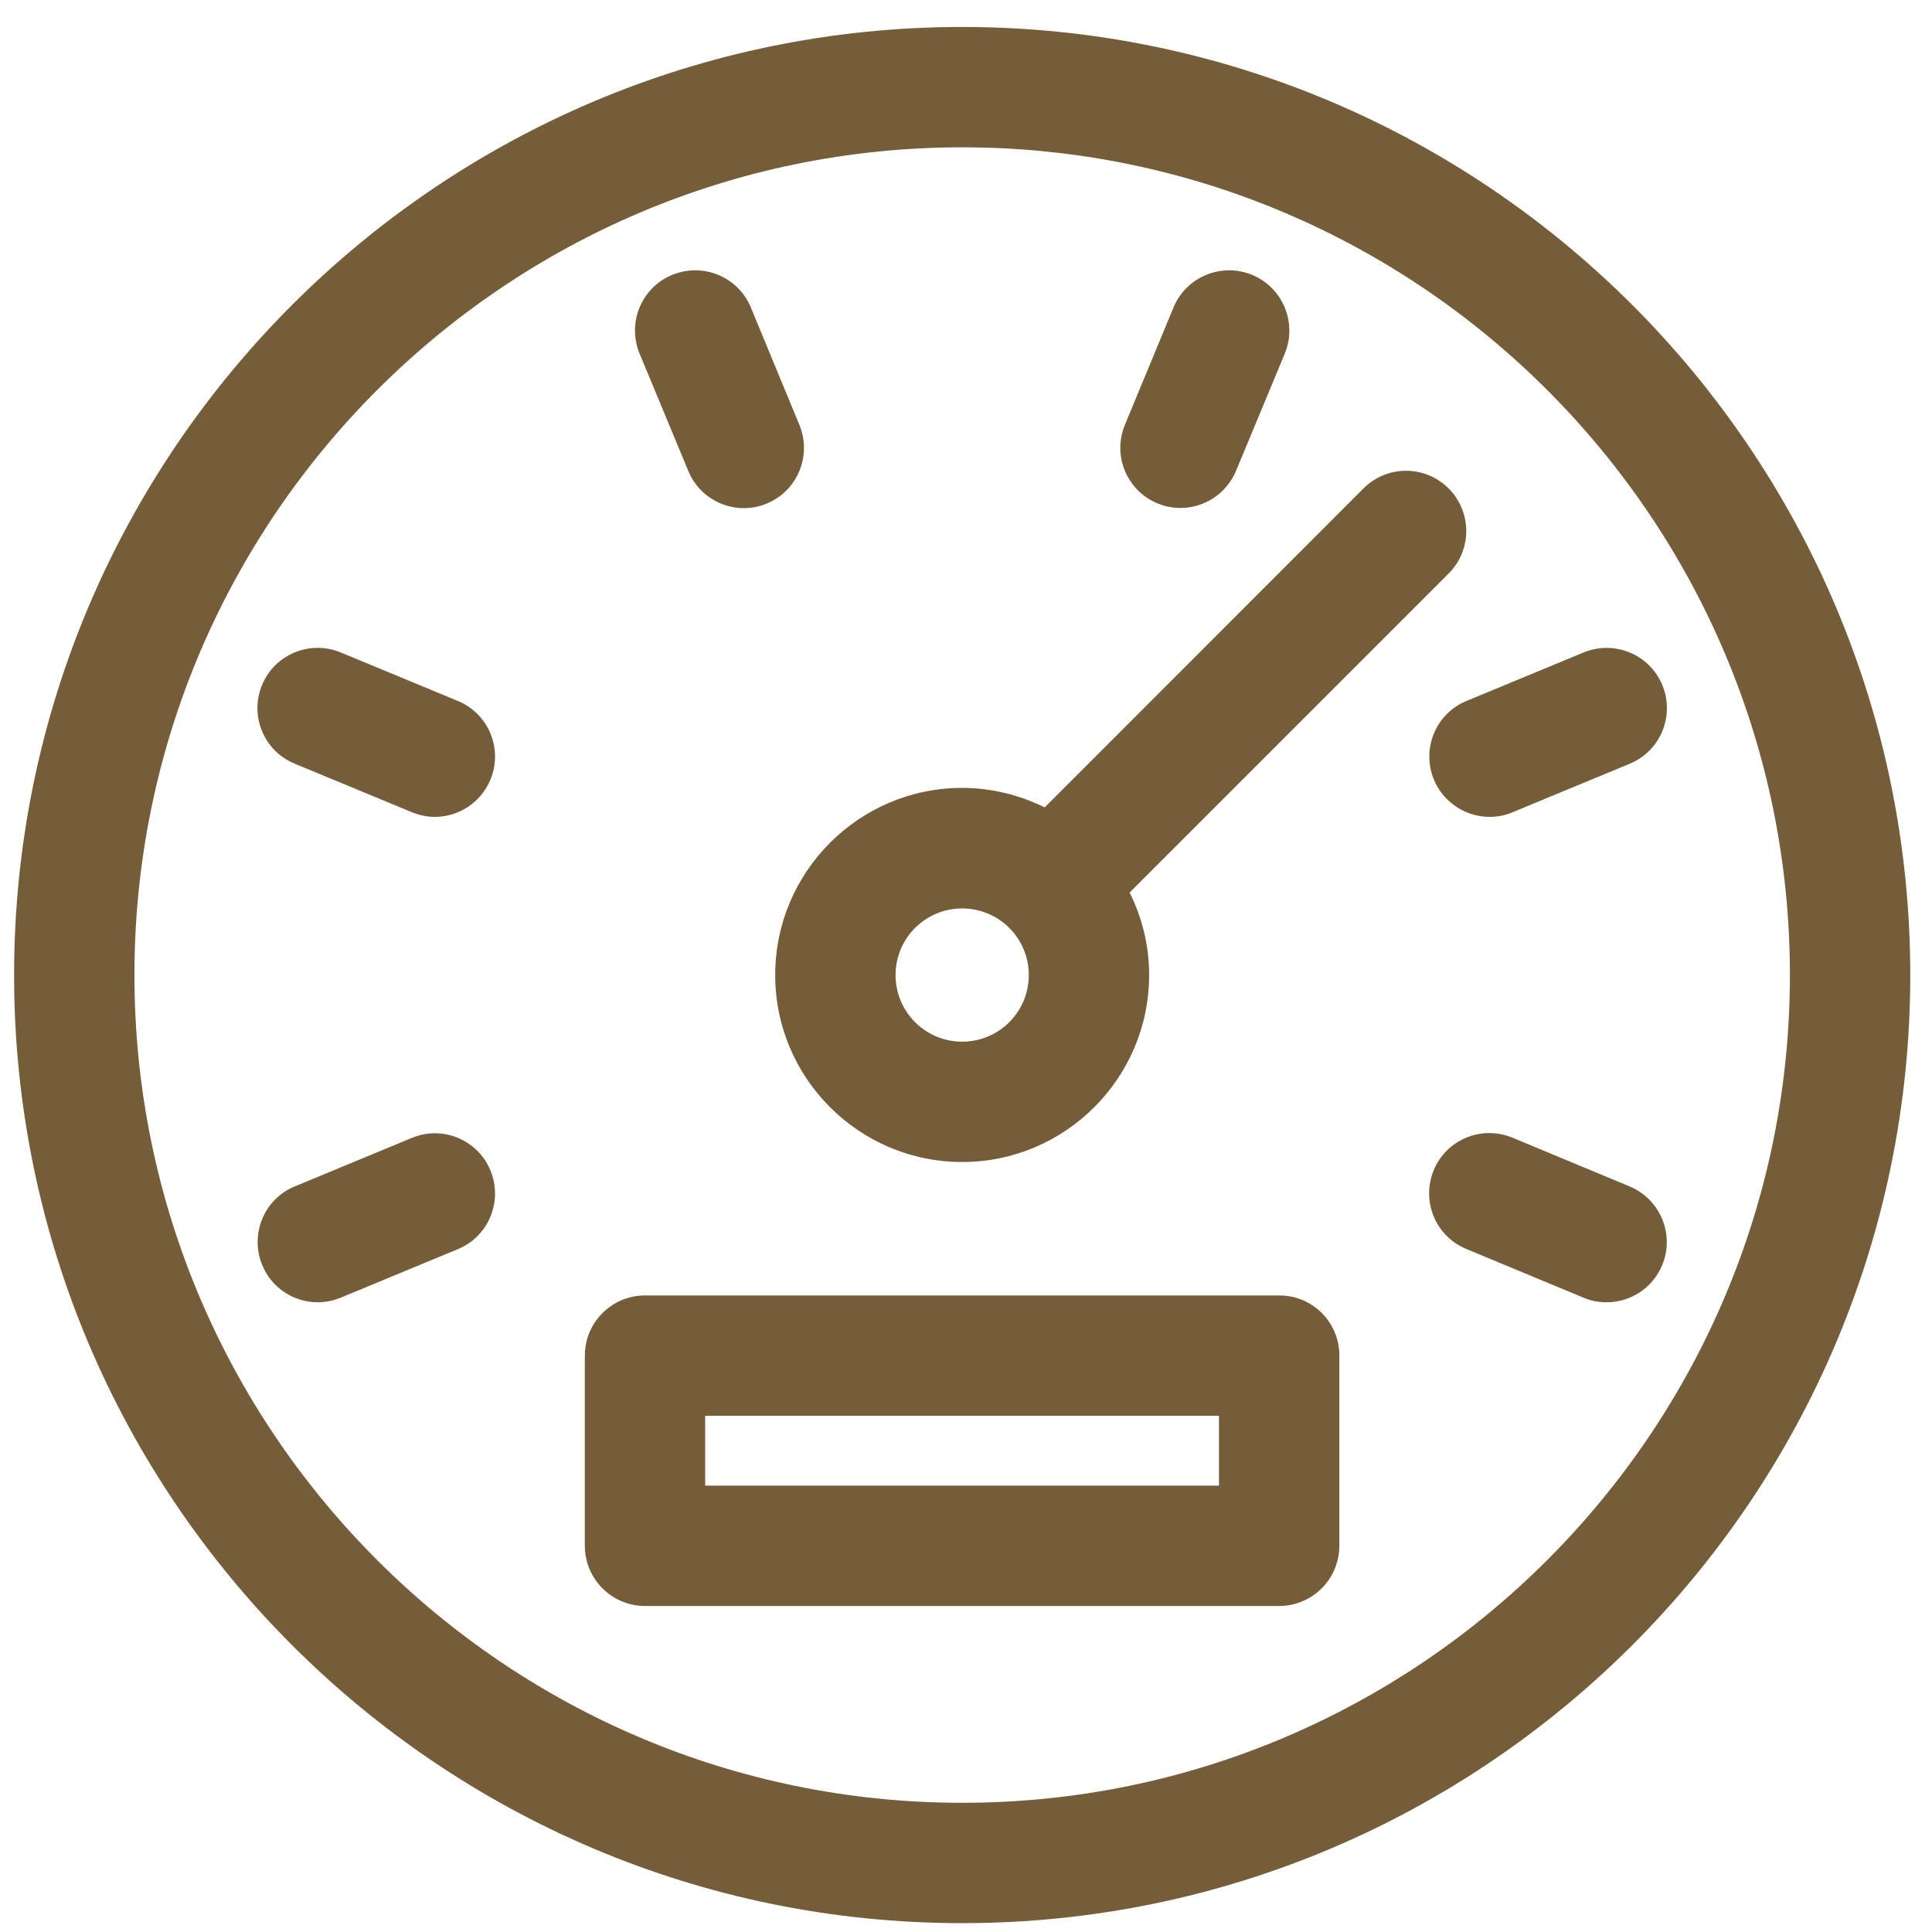 <svg xmlns="http://www.w3.org/2000/svg" xmlns:xlink="http://www.w3.org/1999/xlink" id="&#x421;&#x43B;&#x43E;&#x439;_1" x="0px" y="0px" viewBox="0 0 96 96" style="enable-background:new 0 0 96 96;" xml:space="preserve"><style type="text/css">	.st0{fill:#755D39;}	.st1{fill:none;}</style><g>	<path class="st0" d="M47.81,95.56c25.98,0,47.11-21.13,47.11-47.11c0-25.98-21.13-47.11-47.11-47.11  C21.83,1.34,0.7,22.47,0.7,48.45C0.7,74.43,21.83,95.56,47.81,95.56z M47.81,7.32c22.68,0,41.13,18.45,41.13,41.13  c0,22.68-18.45,41.13-41.13,41.13c-22.68,0-41.13-18.45-41.13-41.13C6.68,25.77,25.13,7.32,47.81,7.32z M13.02,34.04  c0.63-1.53,2.38-2.25,3.91-1.62l5.82,2.41c1.53,0.63,2.25,2.38,1.62,3.91c-0.48,1.15-1.59,1.85-2.76,1.85  c-0.38,0-0.77-0.08-1.14-0.23l-5.82-2.41C13.11,37.32,12.39,35.57,13.02,34.04z M31.78,17.57c-0.63-1.53,0.09-3.28,1.62-3.91  c1.53-0.63,3.28,0.09,3.91,1.62l2.41,5.83c0.63,1.53-0.09,3.28-1.62,3.91c-0.37,0.16-0.76,0.23-1.14,0.23  c-1.17,0-2.29-0.7-2.76-1.85L31.78,17.57z M55.9,21.1l2.41-5.82c0.63-1.53,2.39-2.25,3.91-1.62c1.52,0.63,2.25,2.38,1.62,3.91  l-2.42,5.82c-0.48,1.15-1.59,1.85-2.76,1.85c-0.38,0-0.77-0.07-1.15-0.23C55.99,24.38,55.26,22.63,55.9,21.1z M72.87,34.83  l5.82-2.41c1.53-0.63,3.28,0.1,3.91,1.62c0.63,1.53-0.09,3.28-1.62,3.91l-5.82,2.41c-0.37,0.16-0.76,0.23-1.14,0.23  c-1.17,0-2.29-0.7-2.77-1.85C70.62,37.21,71.34,35.46,72.87,34.83z M82.59,62.87c-0.48,1.15-1.59,1.84-2.76,1.84  c-0.38,0-0.77-0.07-1.15-0.23l-5.82-2.42c-1.53-0.63-2.25-2.38-1.62-3.91c0.63-1.53,2.38-2.25,3.91-1.62l5.82,2.42  C82.5,59.59,83.23,61.34,82.59,62.87z M24.37,58.16c0.63,1.53-0.09,3.28-1.62,3.91l-5.82,2.41c-0.37,0.15-0.76,0.23-1.14,0.23  c-1.18,0-2.29-0.7-2.76-1.85c-0.63-1.53,0.09-3.28,1.62-3.91l5.82-2.41C21.99,55.91,23.74,56.63,24.37,58.16z M63.57,64.37H32.05  c-1.65,0-2.99,1.34-2.99,2.99v9.45c0,1.65,1.34,2.99,2.99,2.99h31.51c1.65,0,2.99-1.34,2.99-2.99v-9.45  C66.56,65.71,65.22,64.37,63.57,64.37z M60.57,73.82H35.04v-3.47h25.53V73.82z M47.81,57.74c5.12,0,9.29-4.17,9.29-9.29  c0-1.47-0.35-2.86-0.97-4.1l15.85-15.85c1.17-1.17,1.17-3.06,0-4.23c-1.17-1.17-3.06-1.17-4.23,0L51.91,40.12  c-1.24-0.61-2.63-0.97-4.1-0.97c-5.12,0-9.29,4.17-9.29,9.29C38.51,53.57,42.69,57.74,47.81,57.74z M47.81,45.14  c1.83,0,3.31,1.48,3.31,3.31c0,1.83-1.48,3.31-3.31,3.31c-1.83,0-3.31-1.48-3.31-3.31C44.5,46.62,45.98,45.14,47.81,45.14z"></path></g><line class="st1" x1="152.04" y1="50.82" x2="151.81" y2="50.82"></line></svg>